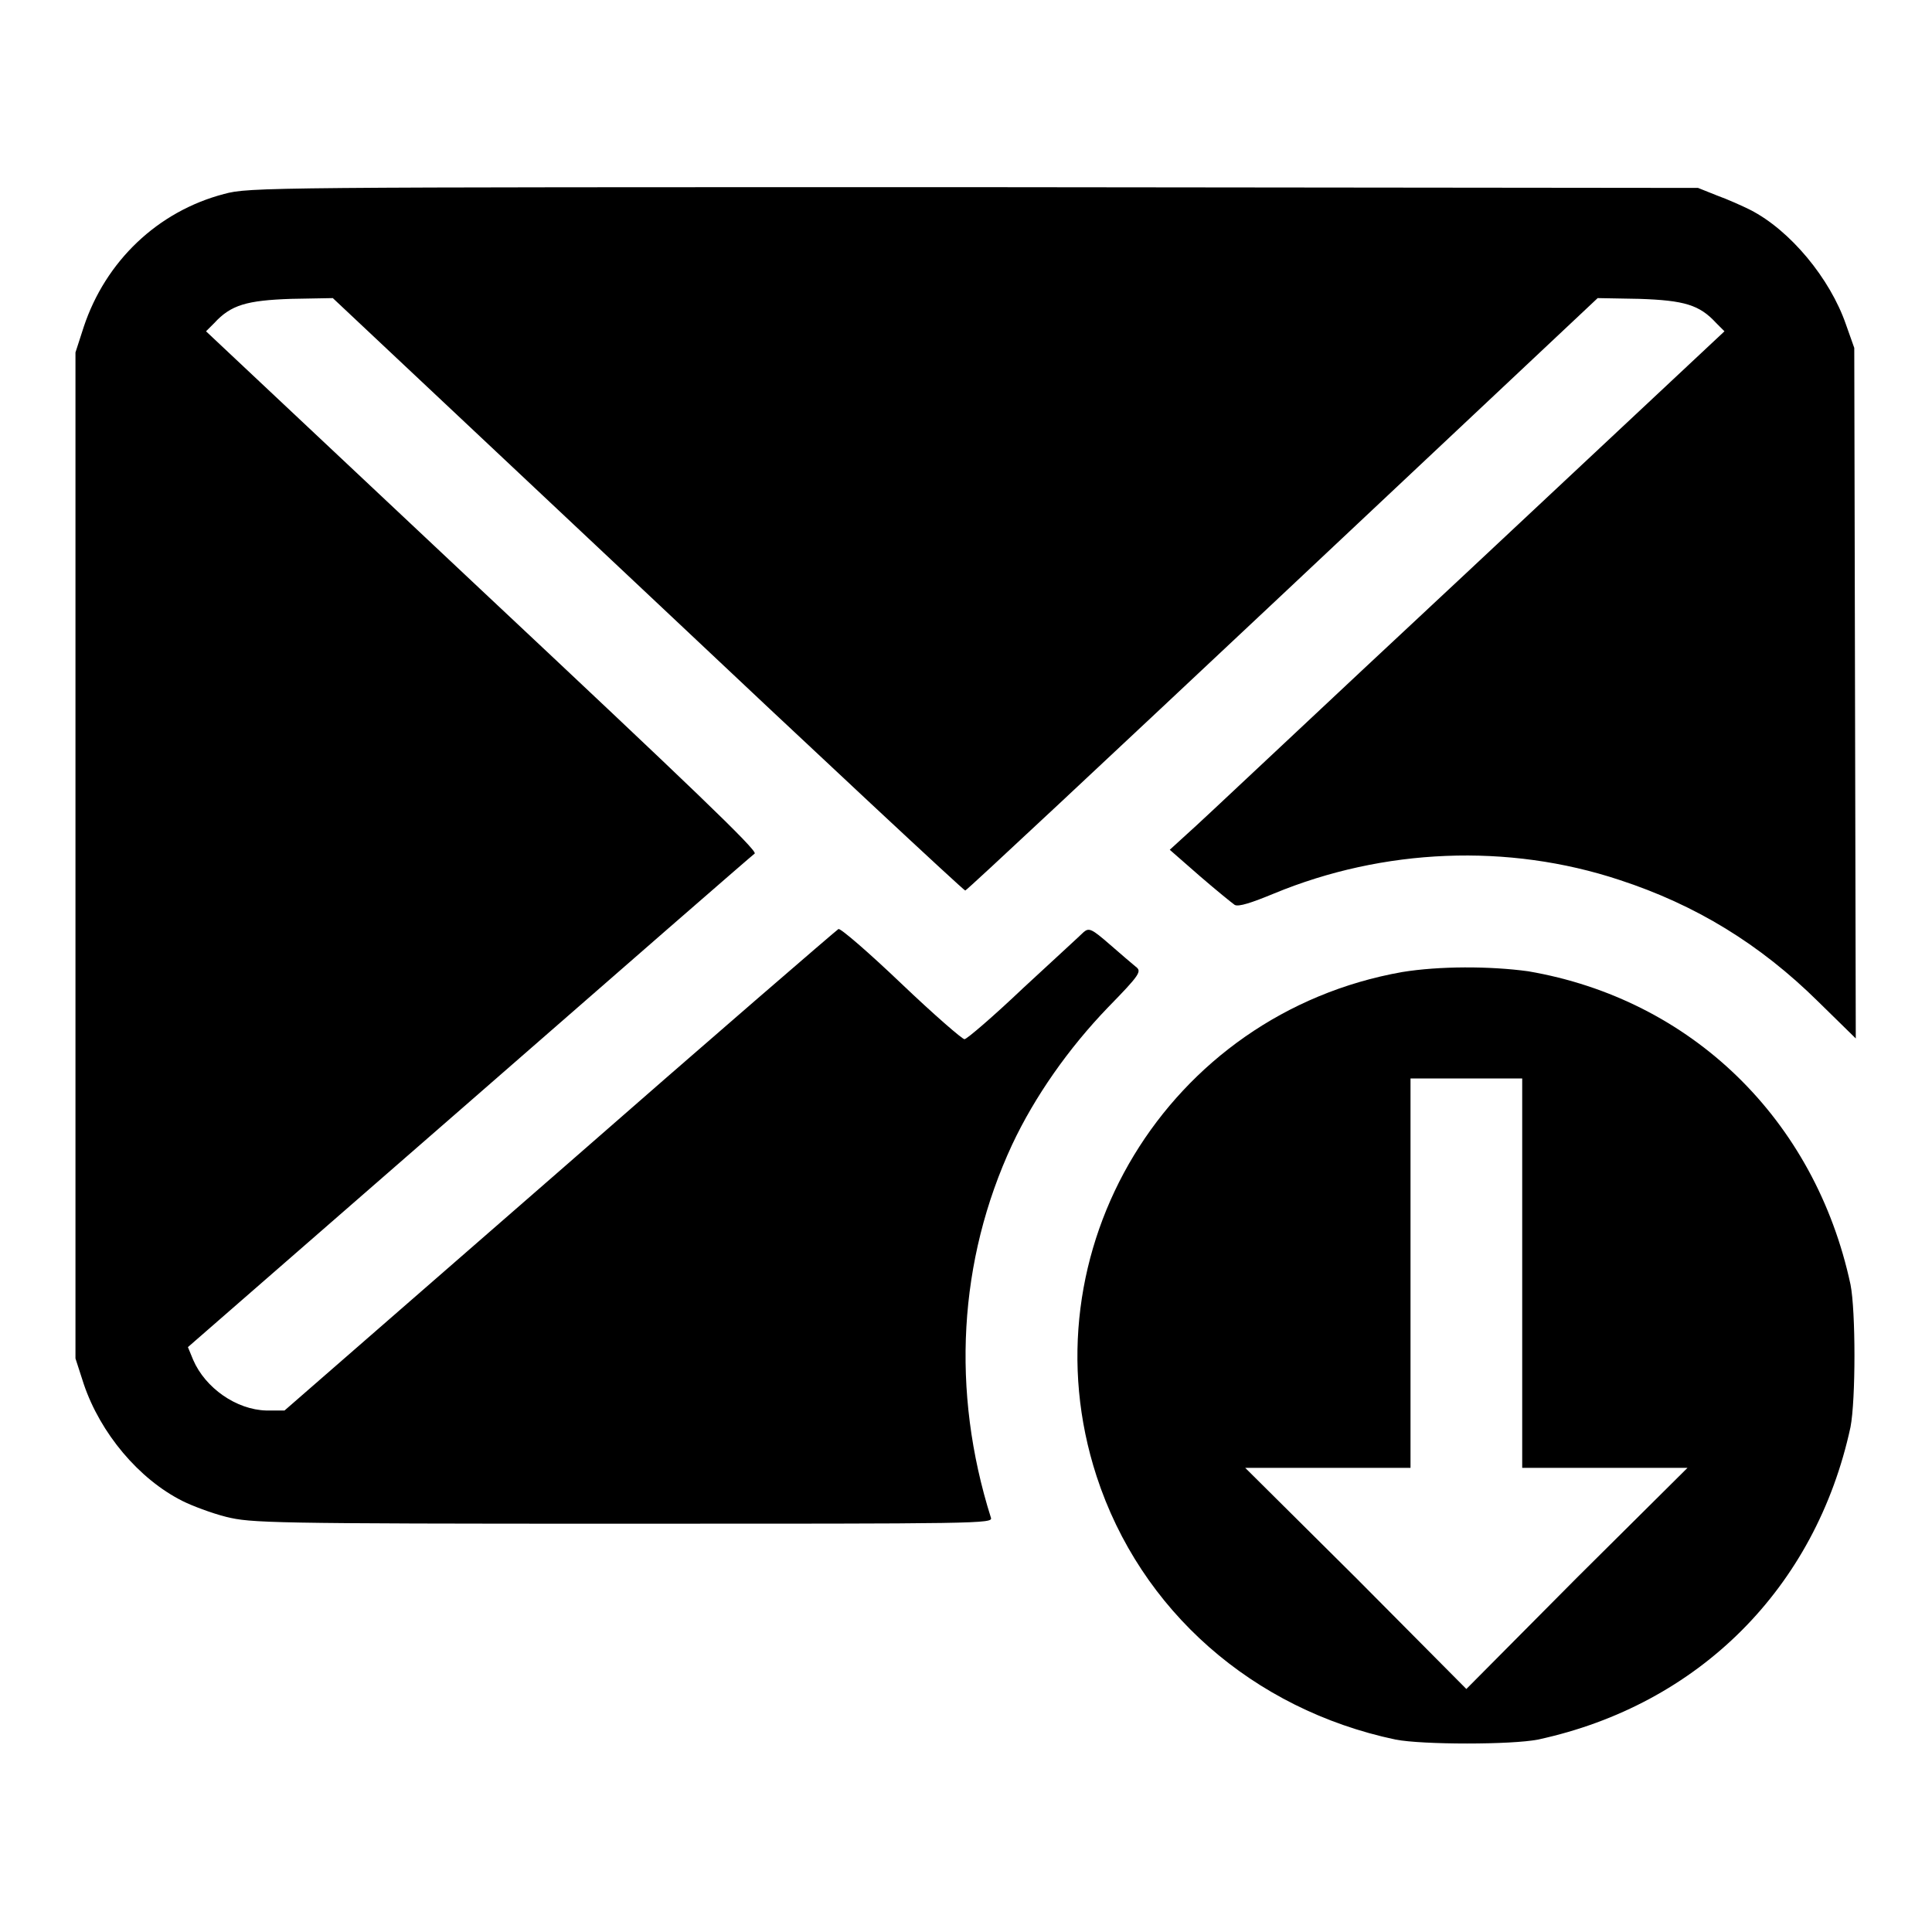 <?xml version="1.0" encoding="utf-8"?>
<!-- Svg Vector Icons : http://www.onlinewebfonts.com/icon -->
<!DOCTYPE svg PUBLIC "-//W3C//DTD SVG 1.1//EN" "http://www.w3.org/Graphics/SVG/1.1/DTD/svg11.dtd">
<svg version="1.1" xmlns="http://www.w3.org/2000/svg" xmlns:xlink="http://www.w3.org/1999/xlink" x="0px" y="0px" viewBox="0 0 256 256" enable-background="new 0 0 256 256" xml:space="preserve">
<g><g><g><path fill="#000000" d="M29.7,25.7C20.9,28,14,34.6,11.1,43.3L10,46.7v66.7V180l1.1,3.4c2.2,6.5,7.3,12.6,13.1,15.5c1.2,0.6,3.8,1.6,5.8,2.1c3.3,0.8,5.5,0.9,52.5,0.9c47.5,0,49.1,0,48.8-0.8c-5.3-16.8-4.3-34.1,2.8-49.4c3-6.4,7.5-12.8,12.7-18.2c4.3-4.4,4.5-4.8,3.7-5.4c-0.5-0.4-2-1.7-3.5-3c-2.3-2-2.7-2.2-3.4-1.6c-0.4,0.4-4,3.7-8,7.4c-4,3.8-7.5,6.8-7.8,6.8c-0.3,0-4.1-3.3-8.4-7.4c-4.3-4.1-8-7.3-8.3-7.2c-0.2,0.1-16.8,14.4-36.9,32l-36.5,31.8l-2.4,0c-4-0.1-8.1-3-9.7-6.7l-0.7-1.7L62.2,146c20.5-17.9,37.5-32.7,37.8-32.9c0.4-0.4-8.6-9-36.1-34.8L27.3,43.9l1.1-1.1c2.2-2.4,4.3-3,10.2-3.2l5.5-0.1l41.7,39.2c22.9,21.6,41.9,39.3,42.1,39.3s19.1-17.7,42.1-39.3l41.7-39.2l5.5,0.1c6,0.2,8,0.8,10.2,3.2l1.1,1.1L194,76.2c-19,17.7-35.4,33.2-36.7,34.3l-2.3,2.1l4,3.5c2.2,1.9,4.3,3.6,4.6,3.8c0.5,0.3,2.3-0.3,5.2-1.5c14.5-6,31-6.7,45.8-1.8c10.1,3.3,18.6,8.5,26.3,16.1l5,4.9l-0.1-45.8l-0.1-45.7l-1.1-3.1c-2.1-6.1-7.4-12.5-12.7-15.2c-1-0.5-3-1.4-4.4-1.9l-2.5-1l-96-0.1C35.4,24.8,33,24.8,29.7,25.7z"/><path fill="#000000" d="M185.8,128.8c-31.1,5.5-50.2,37-40.5,66.8c5.8,17.8,20.7,30.9,39.6,34.9c3.6,0.7,15.4,0.7,18.9,0c21.3-4.6,36.8-20.1,41.4-41.4c0.7-3.6,0.7-15.4,0-18.9c-4.7-21.9-21.1-37.8-42.7-41.5C197.4,128,190.7,128,185.8,128.8z M201.7,168.7v25.8h10.9h11l-14.7,14.6l-14.6,14.7l-14.6-14.7L165,194.5h11h10.9v-25.8v-25.8h7.4h7.4L201.7,168.7L201.7,168.7z"/></g></g></g>
</svg>
